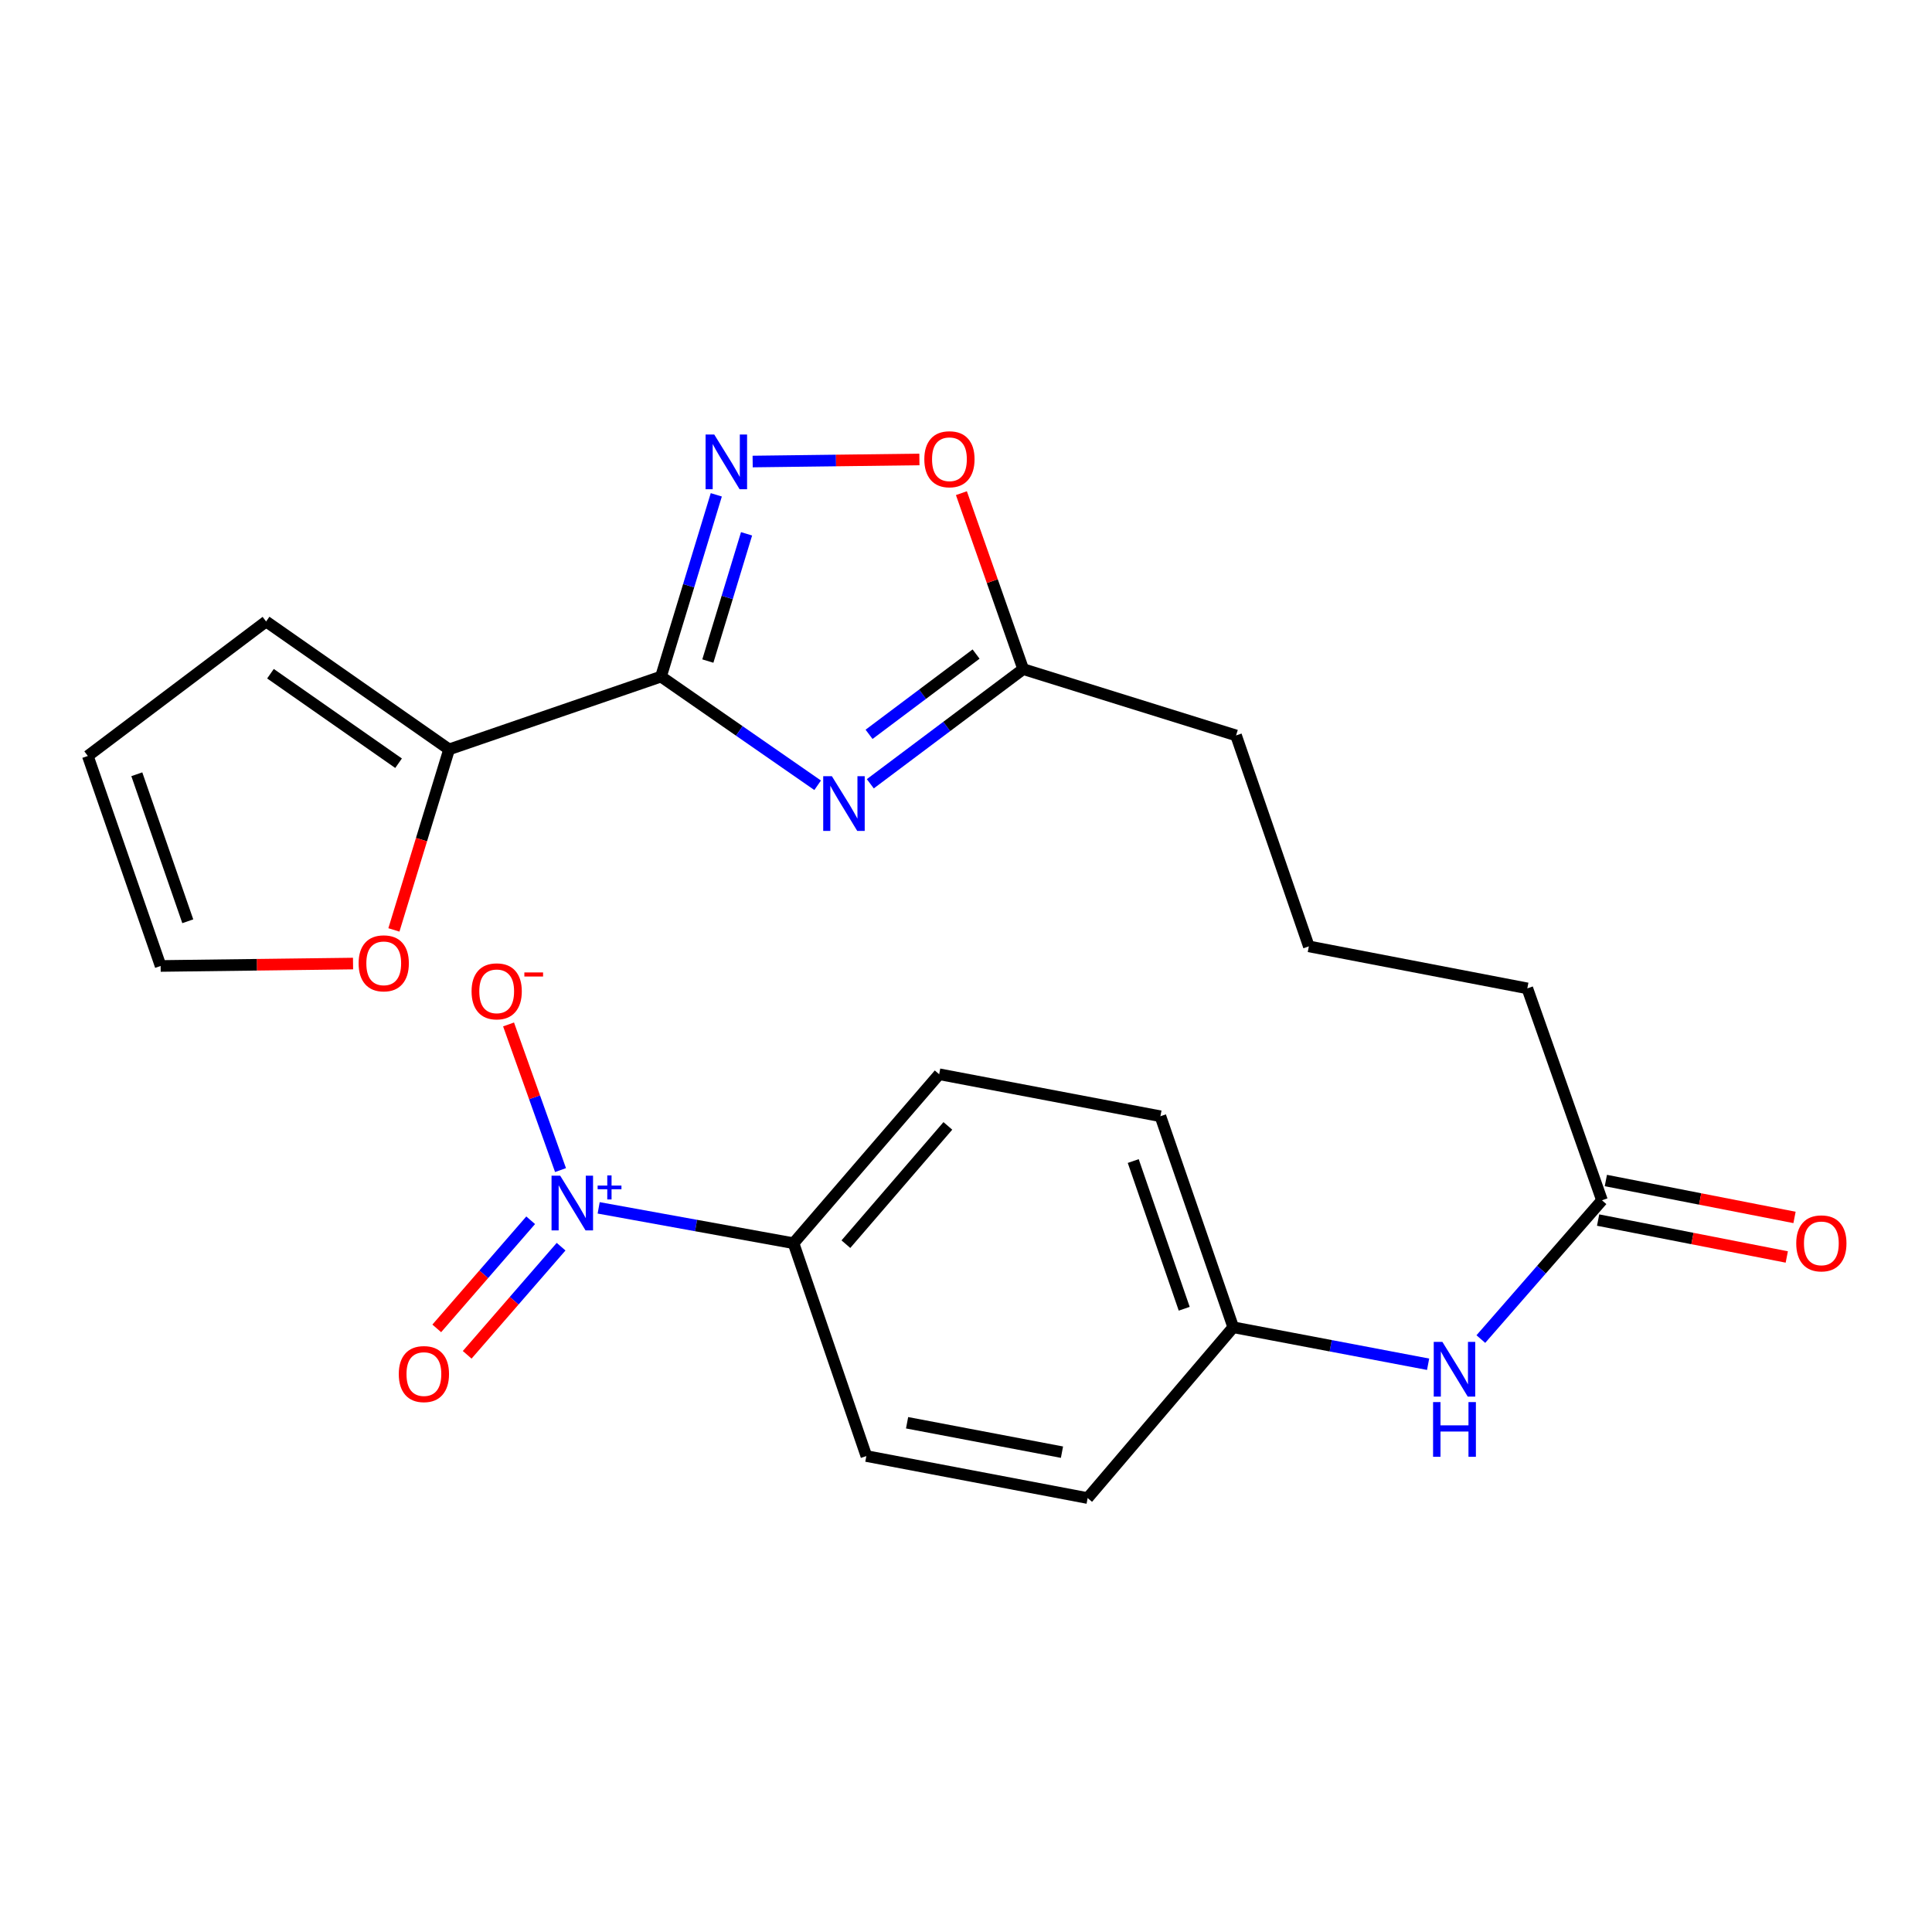 <?xml version='1.0' encoding='iso-8859-1'?>
<svg version='1.1' baseProfile='full'
              xmlns='http://www.w3.org/2000/svg'
                      xmlns:rdkit='http://www.rdkit.org/xml'
                      xmlns:xlink='http://www.w3.org/1999/xlink'
                  xml:space='preserve'
width='1000px' height='1000px' viewBox='0 0 1000 1000'>
<!-- END OF HEADER -->
<rect style='opacity:1.0;fill:#FFFFFF;stroke:none' width='1000' height='1000' x='0' y='0'> </rect>
<path class='bond-0' d='M 342.132,350.202 L 382.672,378.33' style='fill:none;fill-rule:evenodd;stroke:#000000;stroke-width:6px;stroke-linecap:butt;stroke-linejoin:miter;stroke-opacity:1' />
<path class='bond-0' d='M 382.672,378.33 L 423.212,406.458' style='fill:none;fill-rule:evenodd;stroke:#0000FF;stroke-width:6px;stroke-linecap:butt;stroke-linejoin:miter;stroke-opacity:1' />
<path class='bond-1' d='M 342.132,350.202 L 356.444,303.162' style='fill:none;fill-rule:evenodd;stroke:#000000;stroke-width:6px;stroke-linecap:butt;stroke-linejoin:miter;stroke-opacity:1' />
<path class='bond-1' d='M 356.444,303.162 L 370.755,256.121' style='fill:none;fill-rule:evenodd;stroke:#0000FF;stroke-width:6px;stroke-linecap:butt;stroke-linejoin:miter;stroke-opacity:1' />
<path class='bond-1' d='M 366.382,342.162 L 376.4,309.233' style='fill:none;fill-rule:evenodd;stroke:#000000;stroke-width:6px;stroke-linecap:butt;stroke-linejoin:miter;stroke-opacity:1' />
<path class='bond-1' d='M 376.4,309.233 L 386.418,276.305' style='fill:none;fill-rule:evenodd;stroke:#0000FF;stroke-width:6px;stroke-linecap:butt;stroke-linejoin:miter;stroke-opacity:1' />
<path class='bond-3' d='M 342.132,350.202 L 232.458,387.876' style='fill:none;fill-rule:evenodd;stroke:#000000;stroke-width:6px;stroke-linecap:butt;stroke-linejoin:miter;stroke-opacity:1' />
<path class='bond-4' d='M 450.472,405.679 L 490.036,376.006' style='fill:none;fill-rule:evenodd;stroke:#0000FF;stroke-width:6px;stroke-linecap:butt;stroke-linejoin:miter;stroke-opacity:1' />
<path class='bond-4' d='M 490.036,376.006 L 529.599,346.332' style='fill:none;fill-rule:evenodd;stroke:#000000;stroke-width:6px;stroke-linecap:butt;stroke-linejoin:miter;stroke-opacity:1' />
<path class='bond-4' d='M 449.825,380.09 L 477.52,359.318' style='fill:none;fill-rule:evenodd;stroke:#0000FF;stroke-width:6px;stroke-linecap:butt;stroke-linejoin:miter;stroke-opacity:1' />
<path class='bond-4' d='M 477.52,359.318 L 505.214,338.547' style='fill:none;fill-rule:evenodd;stroke:#000000;stroke-width:6px;stroke-linecap:butt;stroke-linejoin:miter;stroke-opacity:1' />
<path class='bond-5' d='M 389.574,238.887 L 432.727,238.35' style='fill:none;fill-rule:evenodd;stroke:#0000FF;stroke-width:6px;stroke-linecap:butt;stroke-linejoin:miter;stroke-opacity:1' />
<path class='bond-5' d='M 432.727,238.35 L 475.88,237.813' style='fill:none;fill-rule:evenodd;stroke:#FF0000;stroke-width:6px;stroke-linecap:butt;stroke-linejoin:miter;stroke-opacity:1' />
<path class='bond-2' d='M 309.868,625.183 L 360.296,634.333' style='fill:none;fill-rule:evenodd;stroke:#0000FF;stroke-width:6px;stroke-linecap:butt;stroke-linejoin:miter;stroke-opacity:1' />
<path class='bond-2' d='M 360.296,634.333 L 410.724,643.484' style='fill:none;fill-rule:evenodd;stroke:#000000;stroke-width:6px;stroke-linecap:butt;stroke-linejoin:miter;stroke-opacity:1' />
<path class='bond-7' d='M 290.127,605.635 L 276.677,567.943' style='fill:none;fill-rule:evenodd;stroke:#0000FF;stroke-width:6px;stroke-linecap:butt;stroke-linejoin:miter;stroke-opacity:1' />
<path class='bond-7' d='M 276.677,567.943 L 263.228,530.25' style='fill:none;fill-rule:evenodd;stroke:#FF0000;stroke-width:6px;stroke-linecap:butt;stroke-linejoin:miter;stroke-opacity:1' />
<path class='bond-10' d='M 274.676,631.603 L 250.37,659.587' style='fill:none;fill-rule:evenodd;stroke:#0000FF;stroke-width:6px;stroke-linecap:butt;stroke-linejoin:miter;stroke-opacity:1' />
<path class='bond-10' d='M 250.37,659.587 L 226.064,687.571' style='fill:none;fill-rule:evenodd;stroke:#FF0000;stroke-width:6px;stroke-linecap:butt;stroke-linejoin:miter;stroke-opacity:1' />
<path class='bond-10' d='M 290.424,645.282 L 266.118,673.266' style='fill:none;fill-rule:evenodd;stroke:#0000FF;stroke-width:6px;stroke-linecap:butt;stroke-linejoin:miter;stroke-opacity:1' />
<path class='bond-10' d='M 266.118,673.266 L 241.812,701.25' style='fill:none;fill-rule:evenodd;stroke:#FF0000;stroke-width:6px;stroke-linecap:butt;stroke-linejoin:miter;stroke-opacity:1' />
<path class='bond-8' d='M 232.458,387.876 L 218.171,434.599' style='fill:none;fill-rule:evenodd;stroke:#000000;stroke-width:6px;stroke-linecap:butt;stroke-linejoin:miter;stroke-opacity:1' />
<path class='bond-8' d='M 218.171,434.599 L 203.883,481.322' style='fill:none;fill-rule:evenodd;stroke:#FF0000;stroke-width:6px;stroke-linecap:butt;stroke-linejoin:miter;stroke-opacity:1' />
<path class='bond-12' d='M 232.458,387.876 L 137.734,321.683' style='fill:none;fill-rule:evenodd;stroke:#000000;stroke-width:6px;stroke-linecap:butt;stroke-linejoin:miter;stroke-opacity:1' />
<path class='bond-12' d='M 206.301,395.046 L 139.994,348.71' style='fill:none;fill-rule:evenodd;stroke:#000000;stroke-width:6px;stroke-linecap:butt;stroke-linejoin:miter;stroke-opacity:1' />
<path class='bond-21' d='M 529.599,346.332 L 639.783,380.657' style='fill:none;fill-rule:evenodd;stroke:#000000;stroke-width:6px;stroke-linecap:butt;stroke-linejoin:miter;stroke-opacity:1' />
<path class='bond-24' d='M 529.599,346.332 L 513.61,300.796' style='fill:none;fill-rule:evenodd;stroke:#000000;stroke-width:6px;stroke-linecap:butt;stroke-linejoin:miter;stroke-opacity:1' />
<path class='bond-24' d='M 513.61,300.796 L 497.621,255.26' style='fill:none;fill-rule:evenodd;stroke:#FF0000;stroke-width:6px;stroke-linecap:butt;stroke-linejoin:miter;stroke-opacity:1' />
<path class='bond-6' d='M 410.724,643.484 L 486.119,556.026' style='fill:none;fill-rule:evenodd;stroke:#000000;stroke-width:6px;stroke-linecap:butt;stroke-linejoin:miter;stroke-opacity:1' />
<path class='bond-6' d='M 437.833,643.985 L 490.609,582.764' style='fill:none;fill-rule:evenodd;stroke:#000000;stroke-width:6px;stroke-linecap:butt;stroke-linejoin:miter;stroke-opacity:1' />
<path class='bond-26' d='M 410.724,643.484 L 448.433,753.644' style='fill:none;fill-rule:evenodd;stroke:#000000;stroke-width:6px;stroke-linecap:butt;stroke-linejoin:miter;stroke-opacity:1' />
<path class='bond-13' d='M 182.733,498.734 L 132.936,499.359' style='fill:none;fill-rule:evenodd;stroke:#FF0000;stroke-width:6px;stroke-linecap:butt;stroke-linejoin:miter;stroke-opacity:1' />
<path class='bond-13' d='M 132.936,499.359 L 83.14,499.984' style='fill:none;fill-rule:evenodd;stroke:#000000;stroke-width:6px;stroke-linecap:butt;stroke-linejoin:miter;stroke-opacity:1' />
<path class='bond-9' d='M 829.185,621.269 L 790.537,511.584' style='fill:none;fill-rule:evenodd;stroke:#000000;stroke-width:6px;stroke-linecap:butt;stroke-linejoin:miter;stroke-opacity:1' />
<path class='bond-11' d='M 829.185,621.269 L 797.834,657.184' style='fill:none;fill-rule:evenodd;stroke:#000000;stroke-width:6px;stroke-linecap:butt;stroke-linejoin:miter;stroke-opacity:1' />
<path class='bond-11' d='M 797.834,657.184 L 766.482,693.099' style='fill:none;fill-rule:evenodd;stroke:#0000FF;stroke-width:6px;stroke-linecap:butt;stroke-linejoin:miter;stroke-opacity:1' />
<path class='bond-15' d='M 827.182,631.505 L 876.008,641.057' style='fill:none;fill-rule:evenodd;stroke:#000000;stroke-width:6px;stroke-linecap:butt;stroke-linejoin:miter;stroke-opacity:1' />
<path class='bond-15' d='M 876.008,641.057 L 924.834,650.61' style='fill:none;fill-rule:evenodd;stroke:#FF0000;stroke-width:6px;stroke-linecap:butt;stroke-linejoin:miter;stroke-opacity:1' />
<path class='bond-15' d='M 831.188,611.033 L 880.014,620.586' style='fill:none;fill-rule:evenodd;stroke:#000000;stroke-width:6px;stroke-linecap:butt;stroke-linejoin:miter;stroke-opacity:1' />
<path class='bond-15' d='M 880.014,620.586 L 928.839,630.139' style='fill:none;fill-rule:evenodd;stroke:#FF0000;stroke-width:6px;stroke-linecap:butt;stroke-linejoin:miter;stroke-opacity:1' />
<path class='bond-18' d='M 739.186,706.135 L 688.754,696.561' style='fill:none;fill-rule:evenodd;stroke:#0000FF;stroke-width:6px;stroke-linecap:butt;stroke-linejoin:miter;stroke-opacity:1' />
<path class='bond-18' d='M 688.754,696.561 L 638.322,686.987' style='fill:none;fill-rule:evenodd;stroke:#000000;stroke-width:6px;stroke-linecap:butt;stroke-linejoin:miter;stroke-opacity:1' />
<path class='bond-14' d='M 137.734,321.683 L 45.455,391.284' style='fill:none;fill-rule:evenodd;stroke:#000000;stroke-width:6px;stroke-linecap:butt;stroke-linejoin:miter;stroke-opacity:1' />
<path class='bond-25' d='M 83.14,499.984 L 45.455,391.284' style='fill:none;fill-rule:evenodd;stroke:#000000;stroke-width:6px;stroke-linecap:butt;stroke-linejoin:miter;stroke-opacity:1' />
<path class='bond-25' d='M 97.196,476.846 L 70.816,400.756' style='fill:none;fill-rule:evenodd;stroke:#000000;stroke-width:6px;stroke-linecap:butt;stroke-linejoin:miter;stroke-opacity:1' />
<path class='bond-16' d='M 486.119,556.026 L 600.625,577.766' style='fill:none;fill-rule:evenodd;stroke:#000000;stroke-width:6px;stroke-linecap:butt;stroke-linejoin:miter;stroke-opacity:1' />
<path class='bond-17' d='M 448.433,753.644 L 562.962,775.396' style='fill:none;fill-rule:evenodd;stroke:#000000;stroke-width:6px;stroke-linecap:butt;stroke-linejoin:miter;stroke-opacity:1' />
<path class='bond-17' d='M 469.505,736.414 L 549.675,751.64' style='fill:none;fill-rule:evenodd;stroke:#000000;stroke-width:6px;stroke-linecap:butt;stroke-linejoin:miter;stroke-opacity:1' />
<path class='bond-19' d='M 638.322,686.987 L 562.962,775.396' style='fill:none;fill-rule:evenodd;stroke:#000000;stroke-width:6px;stroke-linecap:butt;stroke-linejoin:miter;stroke-opacity:1' />
<path class='bond-20' d='M 638.322,686.987 L 600.625,577.766' style='fill:none;fill-rule:evenodd;stroke:#000000;stroke-width:6px;stroke-linecap:butt;stroke-linejoin:miter;stroke-opacity:1' />
<path class='bond-20' d='M 612.95,677.41 L 586.562,600.955' style='fill:none;fill-rule:evenodd;stroke:#000000;stroke-width:6px;stroke-linecap:butt;stroke-linejoin:miter;stroke-opacity:1' />
<path class='bond-23' d='M 639.783,380.657 L 677.457,489.844' style='fill:none;fill-rule:evenodd;stroke:#000000;stroke-width:6px;stroke-linecap:butt;stroke-linejoin:miter;stroke-opacity:1' />
<path class='bond-22' d='M 790.537,511.584 L 677.457,489.844' style='fill:none;fill-rule:evenodd;stroke:#000000;stroke-width:6px;stroke-linecap:butt;stroke-linejoin:miter;stroke-opacity:1' />
<path  class='atom-1' d='M 430.573 401.749
L 439.853 416.749
Q 440.773 418.229, 442.253 420.909
Q 443.733 423.589, 443.813 423.749
L 443.813 401.749
L 447.573 401.749
L 447.573 430.069
L 443.693 430.069
L 433.733 413.669
Q 432.573 411.749, 431.333 409.549
Q 430.133 407.349, 429.773 406.669
L 429.773 430.069
L 426.093 430.069
L 426.093 401.749
L 430.573 401.749
' fill='#0000FF'/>
<path  class='atom-2' d='M 369.687 224.897
L 378.967 239.897
Q 379.887 241.377, 381.367 244.057
Q 382.847 246.737, 382.927 246.897
L 382.927 224.897
L 386.687 224.897
L 386.687 253.217
L 382.807 253.217
L 372.847 236.817
Q 371.687 234.897, 370.447 232.697
Q 369.247 230.497, 368.887 229.817
L 368.887 253.217
L 365.207 253.217
L 365.207 224.897
L 369.687 224.897
' fill='#0000FF'/>
<path  class='atom-3' d='M 289.958 608.546
L 299.238 623.546
Q 300.158 625.026, 301.638 627.706
Q 303.118 630.386, 303.198 630.546
L 303.198 608.546
L 306.958 608.546
L 306.958 636.866
L 303.078 636.866
L 293.118 620.466
Q 291.958 618.546, 290.718 616.346
Q 289.518 614.146, 289.158 613.466
L 289.158 636.866
L 285.478 636.866
L 285.478 608.546
L 289.958 608.546
' fill='#0000FF'/>
<path  class='atom-3' d='M 309.334 613.651
L 314.324 613.651
L 314.324 608.397
L 316.541 608.397
L 316.541 613.651
L 321.663 613.651
L 321.663 615.552
L 316.541 615.552
L 316.541 620.832
L 314.324 620.832
L 314.324 615.552
L 309.334 615.552
L 309.334 613.651
' fill='#0000FF'/>
<path  class='atom-6' d='M 478.427 237.7
Q 478.427 230.9, 481.787 227.1
Q 485.147 223.3, 491.427 223.3
Q 497.707 223.3, 501.067 227.1
Q 504.427 230.9, 504.427 237.7
Q 504.427 244.58, 501.027 248.5
Q 497.627 252.38, 491.427 252.38
Q 485.187 252.38, 481.787 248.5
Q 478.427 244.62, 478.427 237.7
M 491.427 249.18
Q 495.747 249.18, 498.067 246.3
Q 500.427 243.38, 500.427 237.7
Q 500.427 232.14, 498.067 229.34
Q 495.747 226.5, 491.427 226.5
Q 487.107 226.5, 484.747 229.3
Q 482.427 232.1, 482.427 237.7
Q 482.427 243.42, 484.747 246.3
Q 487.107 249.18, 491.427 249.18
' fill='#FF0000'/>
<path  class='atom-8' d='M 244.084 513.112
Q 244.084 506.312, 247.444 502.512
Q 250.804 498.712, 257.084 498.712
Q 263.364 498.712, 266.724 502.512
Q 270.084 506.312, 270.084 513.112
Q 270.084 519.992, 266.684 523.912
Q 263.284 527.792, 257.084 527.792
Q 250.844 527.792, 247.444 523.912
Q 244.084 520.032, 244.084 513.112
M 257.084 524.592
Q 261.404 524.592, 263.724 521.712
Q 266.084 518.792, 266.084 513.112
Q 266.084 507.552, 263.724 504.752
Q 261.404 501.912, 257.084 501.912
Q 252.764 501.912, 250.404 504.712
Q 248.084 507.512, 248.084 513.112
Q 248.084 518.832, 250.404 521.712
Q 252.764 524.592, 257.084 524.592
' fill='#FF0000'/>
<path  class='atom-8' d='M 271.404 503.335
L 281.093 503.335
L 281.093 505.447
L 271.404 505.447
L 271.404 503.335
' fill='#FF0000'/>
<path  class='atom-9' d='M 185.62 498.615
Q 185.62 491.815, 188.98 488.015
Q 192.34 484.215, 198.62 484.215
Q 204.9 484.215, 208.26 488.015
Q 211.62 491.815, 211.62 498.615
Q 211.62 505.495, 208.22 509.415
Q 204.82 513.295, 198.62 513.295
Q 192.38 513.295, 188.98 509.415
Q 185.62 505.535, 185.62 498.615
M 198.62 510.095
Q 202.94 510.095, 205.26 507.215
Q 207.62 504.295, 207.62 498.615
Q 207.62 493.055, 205.26 490.255
Q 202.94 487.415, 198.62 487.415
Q 194.3 487.415, 191.94 490.215
Q 189.62 493.015, 189.62 498.615
Q 189.62 504.335, 191.94 507.215
Q 194.3 510.095, 198.62 510.095
' fill='#FF0000'/>
<path  class='atom-11' d='M 206.41 711.218
Q 206.41 704.418, 209.77 700.618
Q 213.13 696.818, 219.41 696.818
Q 225.69 696.818, 229.05 700.618
Q 232.41 704.418, 232.41 711.218
Q 232.41 718.098, 229.01 722.018
Q 225.61 725.898, 219.41 725.898
Q 213.17 725.898, 209.77 722.018
Q 206.41 718.138, 206.41 711.218
M 219.41 722.698
Q 223.73 722.698, 226.05 719.818
Q 228.41 716.898, 228.41 711.218
Q 228.41 705.658, 226.05 702.858
Q 223.73 700.018, 219.41 700.018
Q 215.09 700.018, 212.73 702.818
Q 210.41 705.618, 210.41 711.218
Q 210.41 716.938, 212.73 719.818
Q 215.09 722.698, 219.41 722.698
' fill='#FF0000'/>
<path  class='atom-12' d='M 746.58 694.567
L 755.86 709.567
Q 756.78 711.047, 758.26 713.727
Q 759.74 716.407, 759.82 716.567
L 759.82 694.567
L 763.58 694.567
L 763.58 722.887
L 759.7 722.887
L 749.74 706.487
Q 748.58 704.567, 747.34 702.367
Q 746.14 700.167, 745.78 699.487
L 745.78 722.887
L 742.1 722.887
L 742.1 694.567
L 746.58 694.567
' fill='#0000FF'/>
<path  class='atom-12' d='M 741.76 725.719
L 745.6 725.719
L 745.6 737.759
L 760.08 737.759
L 760.08 725.719
L 763.92 725.719
L 763.92 754.039
L 760.08 754.039
L 760.08 740.959
L 745.6 740.959
L 745.6 754.039
L 741.76 754.039
L 741.76 725.719
' fill='#0000FF'/>
<path  class='atom-16' d='M 929.729 643.564
Q 929.729 636.764, 933.089 632.964
Q 936.449 629.164, 942.729 629.164
Q 949.009 629.164, 952.369 632.964
Q 955.729 636.764, 955.729 643.564
Q 955.729 650.444, 952.329 654.364
Q 948.929 658.244, 942.729 658.244
Q 936.489 658.244, 933.089 654.364
Q 929.729 650.484, 929.729 643.564
M 942.729 655.044
Q 947.049 655.044, 949.369 652.164
Q 951.729 649.244, 951.729 643.564
Q 951.729 638.004, 949.369 635.204
Q 947.049 632.364, 942.729 632.364
Q 938.409 632.364, 936.049 635.164
Q 933.729 637.964, 933.729 643.564
Q 933.729 649.284, 936.049 652.164
Q 938.409 655.044, 942.729 655.044
' fill='#FF0000'/>
</svg>

